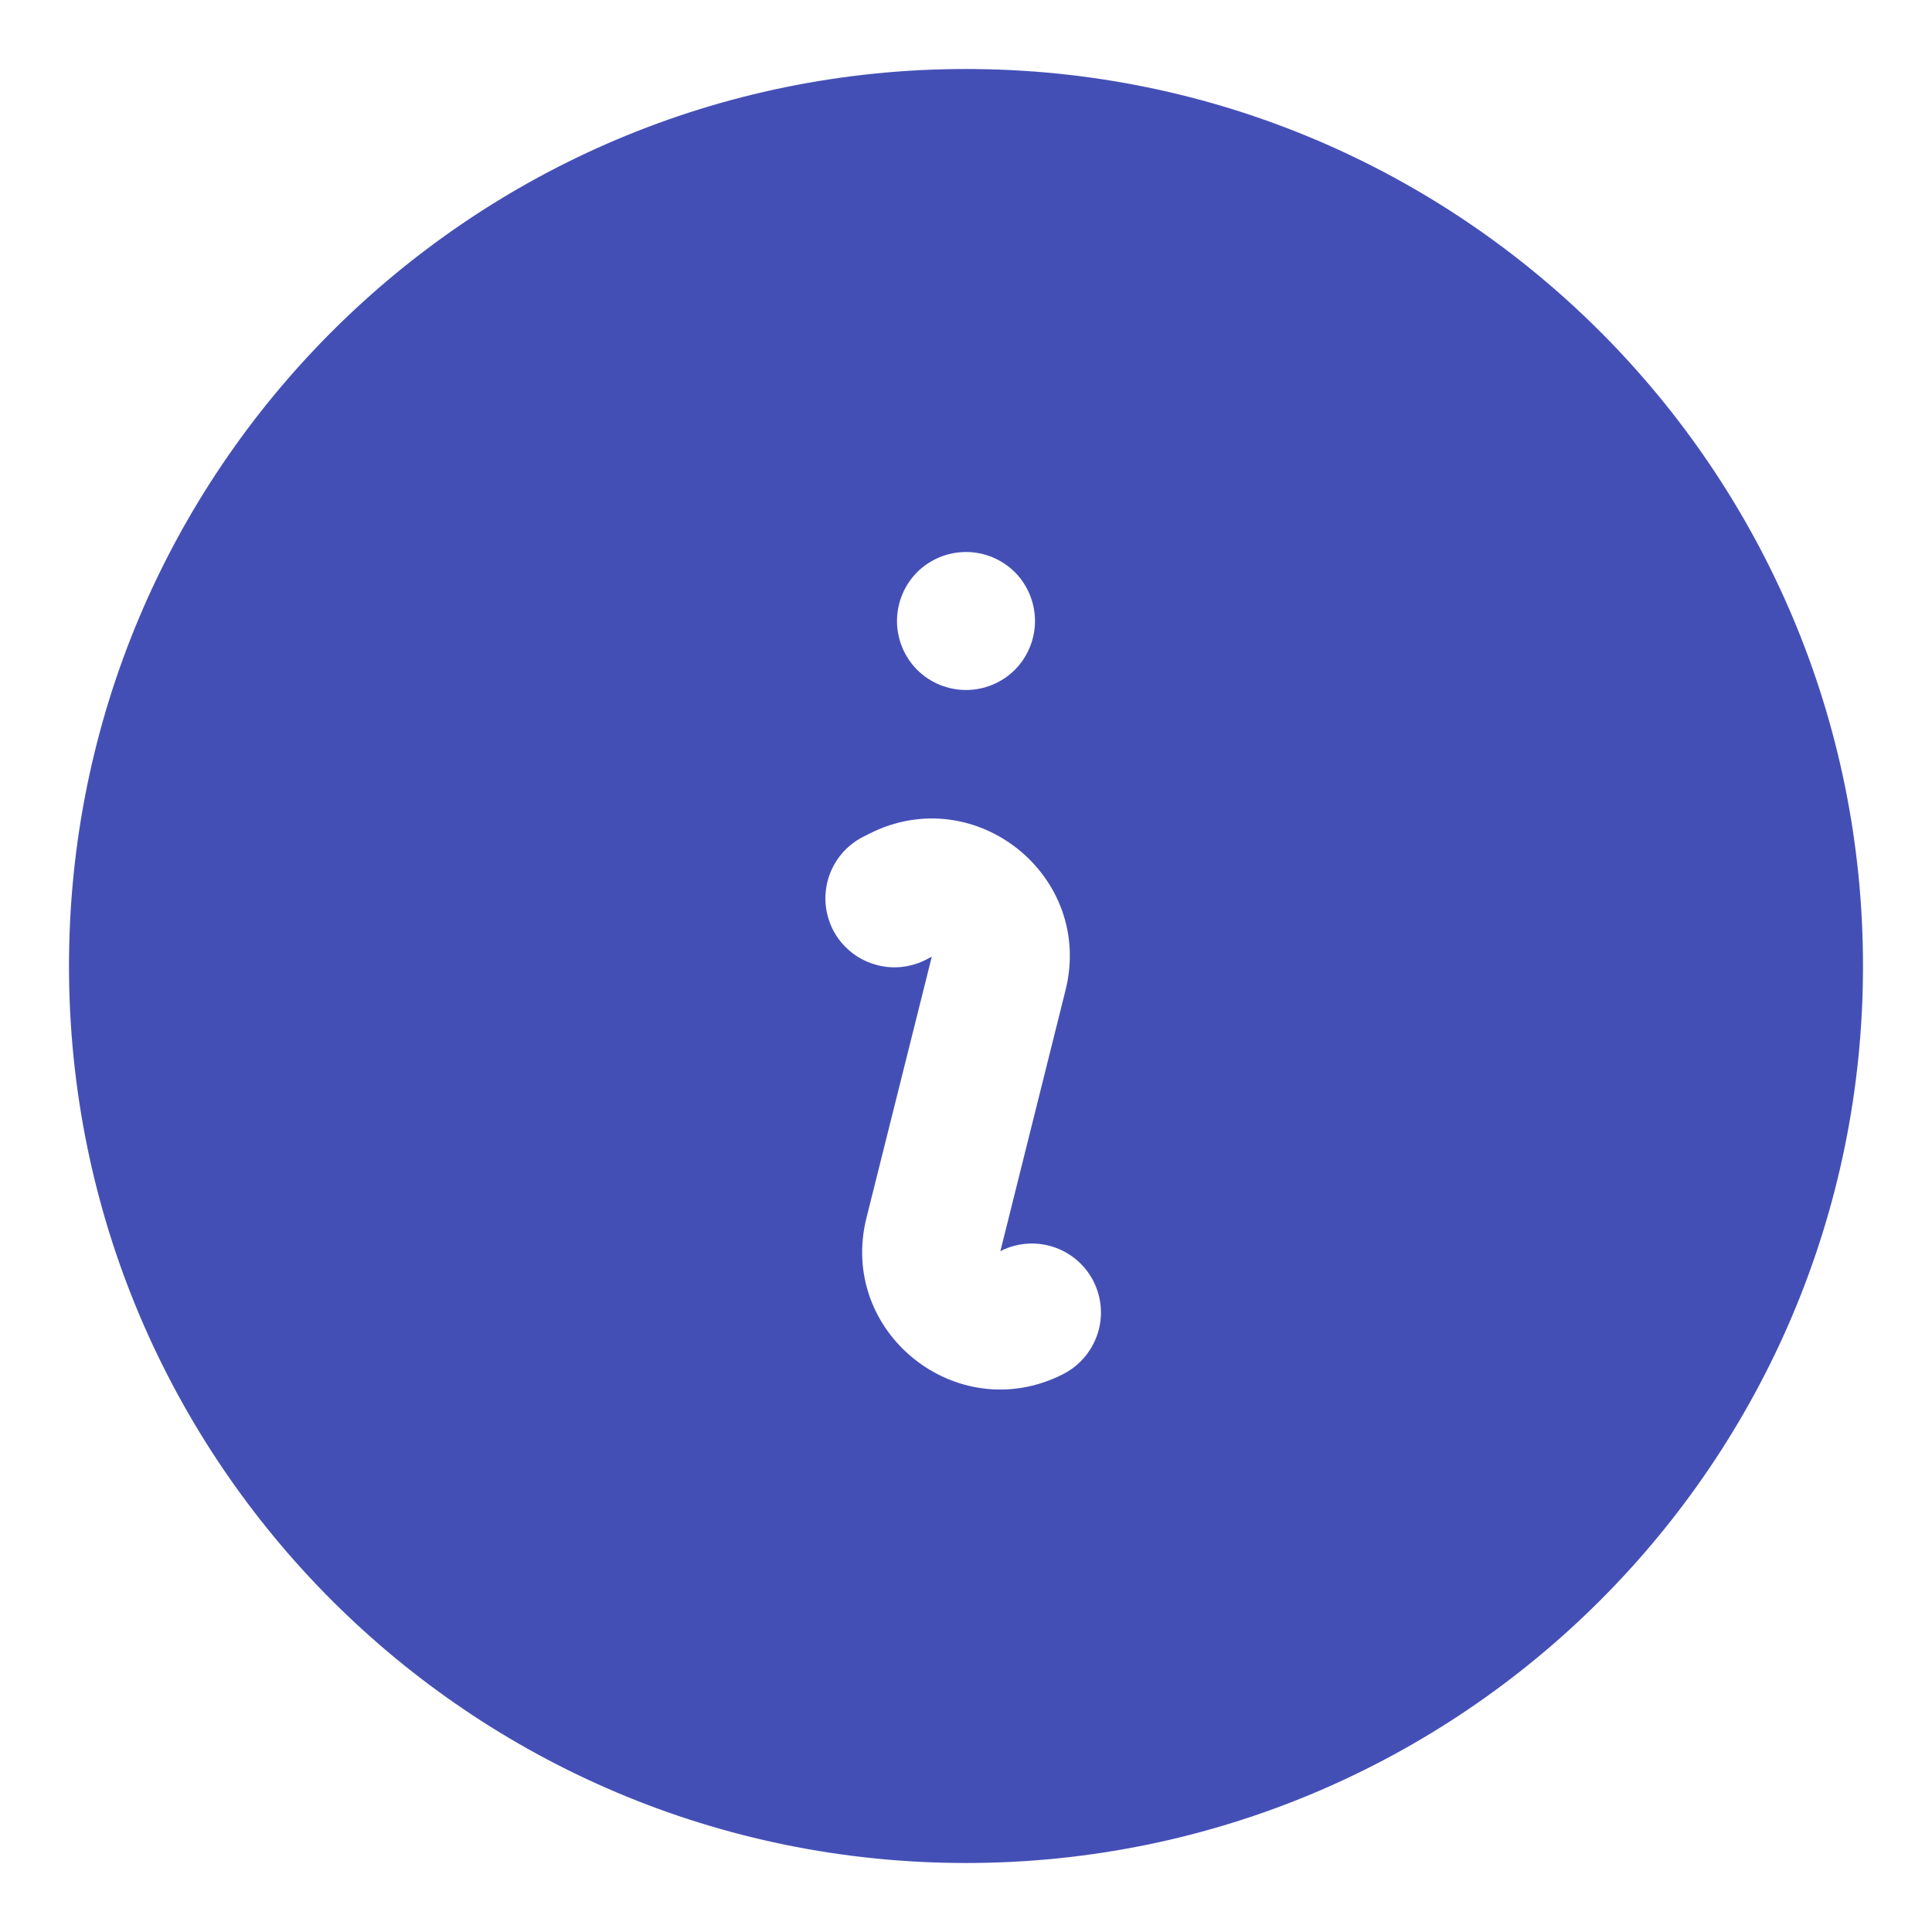 <svg width="14" height="14" viewBox="0 0 14 14" fill="none" xmlns="http://www.w3.org/2000/svg">
<path fill-rule="evenodd" clip-rule="evenodd" d="M0.5 7C0.5 3.41 3.41 0.5 7 0.5C10.59 0.5 13.5 3.41 13.5 7C13.5 10.59 10.59 13.5 7 13.5C3.41 13.5 0.5 10.59 0.5 7ZM6.304 6.039C7.068 5.657 7.929 6.347 7.721 7.176L7.249 9.067L7.277 9.053C7.394 9.002 7.527 8.997 7.648 9.041C7.768 9.084 7.868 9.173 7.925 9.287C7.982 9.402 7.994 9.535 7.956 9.657C7.918 9.78 7.835 9.884 7.723 9.947L7.697 9.961C6.932 10.343 6.071 9.653 6.279 8.824L6.752 6.933L6.724 6.947C6.665 6.979 6.6 7 6.533 7.007C6.466 7.014 6.398 7.007 6.334 6.987C6.269 6.967 6.209 6.935 6.158 6.891C6.106 6.847 6.064 6.794 6.034 6.734C6.004 6.673 5.986 6.607 5.982 6.54C5.978 6.473 5.988 6.405 6.01 6.342C6.033 6.278 6.068 6.22 6.114 6.17C6.16 6.121 6.215 6.081 6.277 6.053L6.304 6.039ZM7 5C7.133 5 7.26 4.947 7.354 4.854C7.447 4.76 7.5 4.633 7.5 4.5C7.5 4.367 7.447 4.24 7.354 4.146C7.26 4.053 7.133 4 7 4C6.867 4 6.74 4.053 6.646 4.146C6.553 4.24 6.5 4.367 6.5 4.5C6.5 4.633 6.553 4.76 6.646 4.854C6.74 4.947 6.867 5 7 5Z" fill="#444FB6"/>
</svg>
